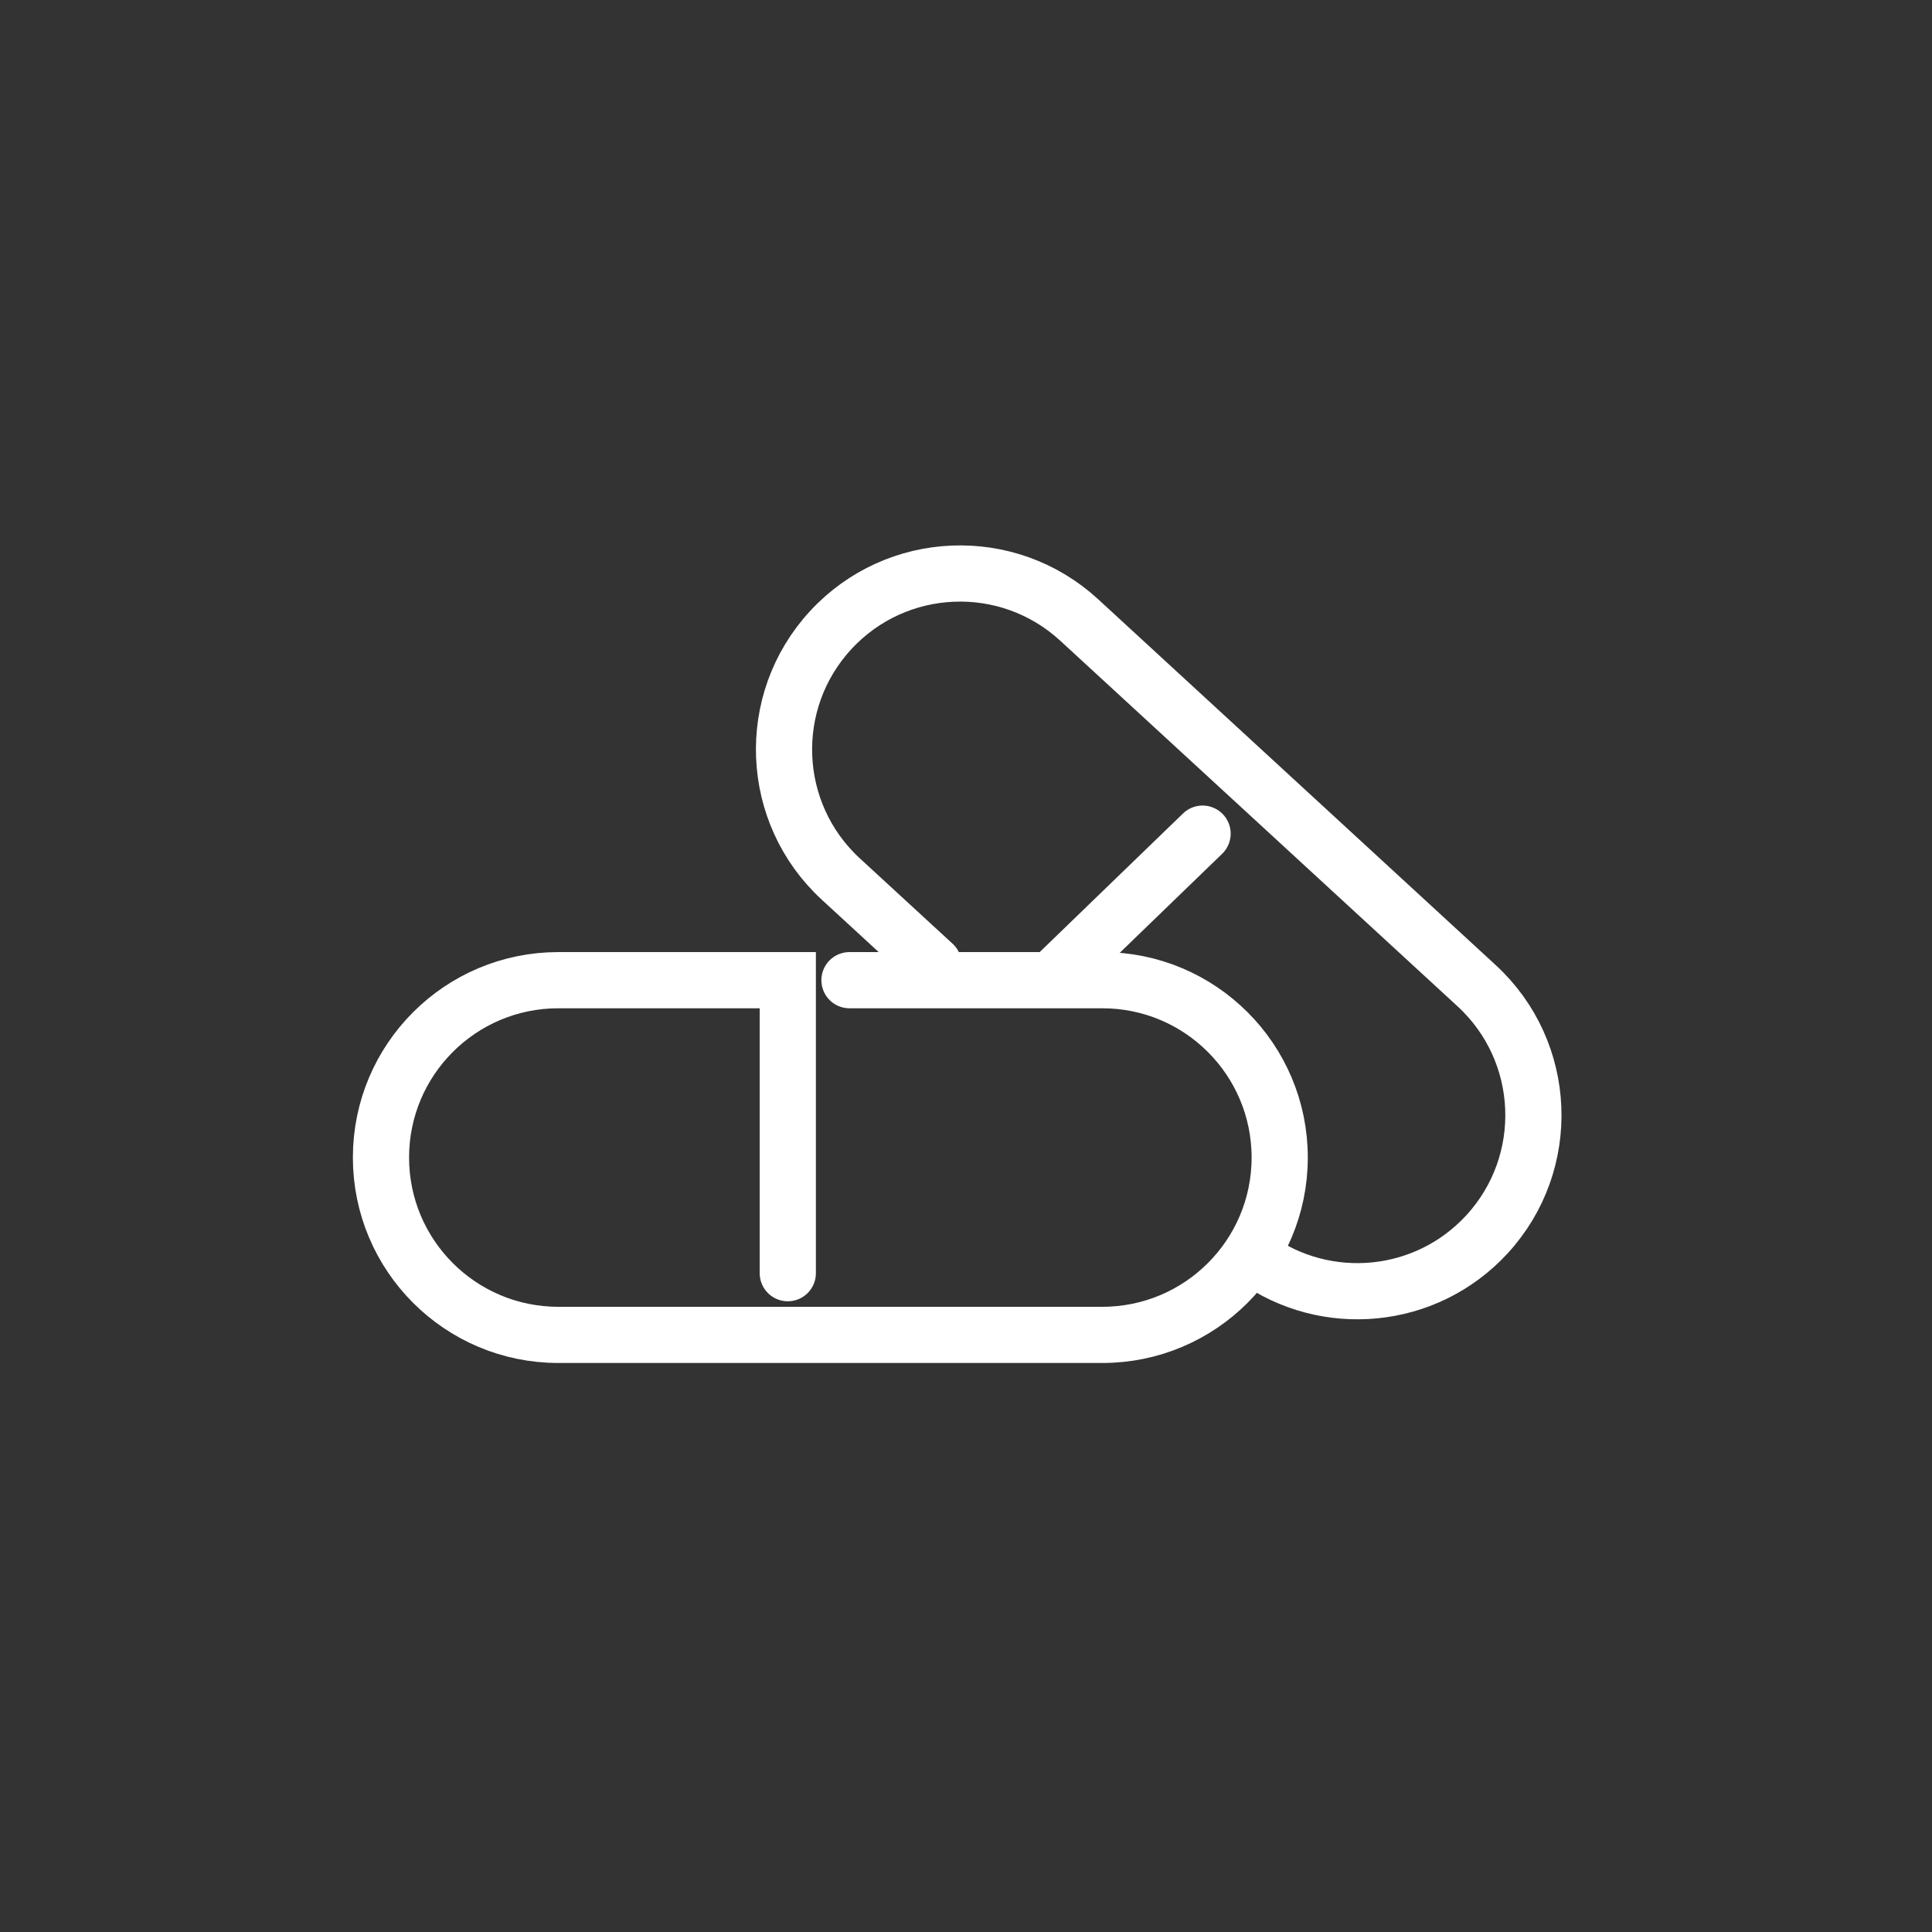 <?xml version="1.0" encoding="UTF-8"?>
<svg width="108px" height="108px" viewBox="0 0 108 108" version="1.1" xmlns="http://www.w3.org/2000/svg" xmlns:xlink="http://www.w3.org/1999/xlink">
    <rect x="0" y="0" width="108" height="108" fill="#333333" stroke="none"/>
    <title>pill</title>
    <g id="Sustainbility-Pages" stroke="none" stroke-width="1" fill="none" fill-rule="evenodd">
        <g id="pill">
            <circle id="Oval-Copy" cx="54" cy="54" r="54"></circle>
            <g id="Group-46" transform="translate(21.297, 32.059)" stroke="#FFFFFF" stroke-linecap="round" stroke-width="3.141">
                <path d="M30.892,21.853 L25.707,17.081 C21.708,13.401 21.449,7.176 25.129,3.177 C28.809,-0.822 35.034,-1.081 39.033,2.6 L61.245,23.04 C65.244,26.72 65.502,32.945 61.822,36.944 C58.414,40.648 52.823,41.143 48.839,38.273" id="Stroke-21"></path>
                <path d="M26.189,22.734 L40.325,22.734 C45.8,22.734 50.239,27.172 50.239,32.648 C50.239,38.123 45.8,42.562 40.325,42.562 L9.913,42.562 C4.438,42.562 0,38.123 0,32.648 C0,27.172 4.438,22.734 9.913,22.734 L22.741,22.734 L22.741,39.113" id="Stroke-23"></path>
                <line x1="37.6" y1="22.595" x2="45.928" y2="14.542" id="Stroke-25"></line>
            </g>
        </g>
    </g>
</svg>